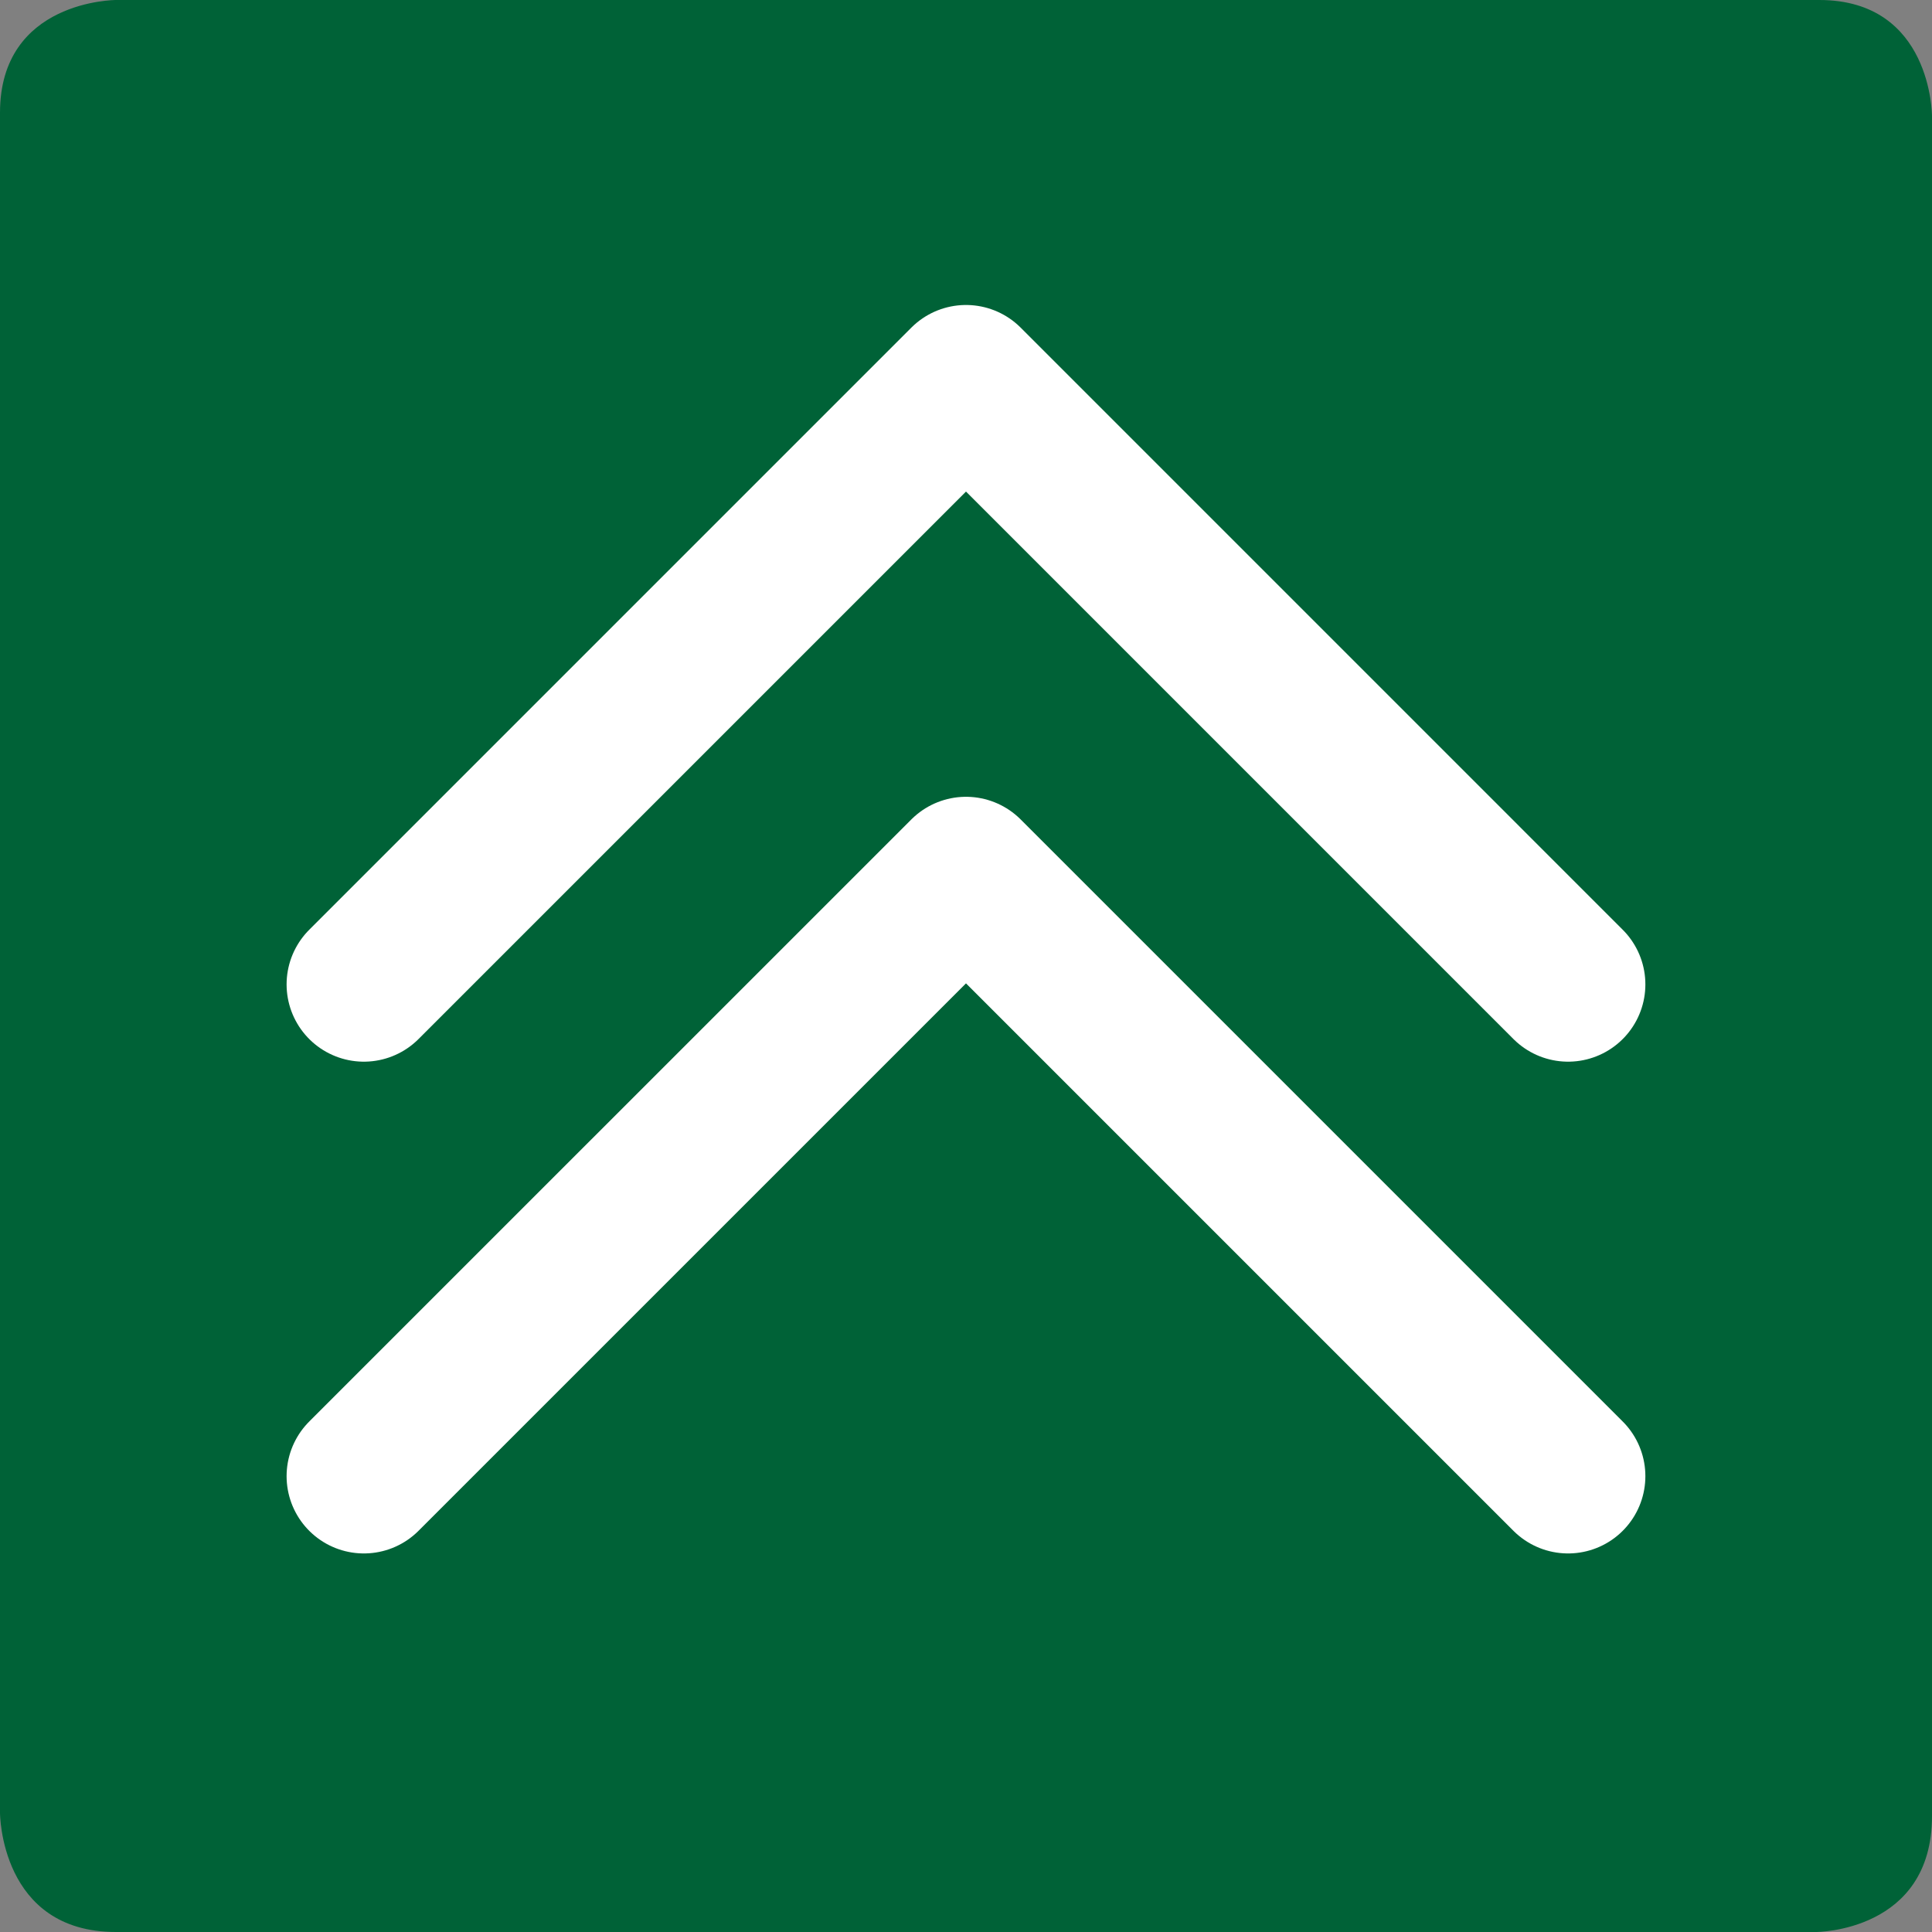 <?xml version="1.0" encoding="utf-8"?>
<!-- Generator: Adobe Illustrator 14.0.0, SVG Export Plug-In . SVG Version: 6.00 Build 43363)  -->
<!DOCTYPE svg PUBLIC "-//W3C//DTD SVG 1.1//EN" "http://www.w3.org/Graphics/SVG/1.1/DTD/svg11.dtd">
<svg version="1.1" id="レイヤー_1" xmlns="http://www.w3.org/2000/svg" xmlns:xlink="http://www.w3.org/1999/xlink" x="0px"
	 y="0px" width="50px" height="50px" viewBox="0 0 50 50" enable-background="new 0 0 50 50" xml:space="preserve">
<rect x="0" y="0" width="50" height="50" fill="#808080" stroke="none"/>
<path fill="#006237" d="M50,3c0,0,0,41,0,44s-3,3-3,3S6,50,3,50s-3-3.083-3-3.083s0-41.083,0-44S3,0,3,0s41.168,0,44.084,0
	S50,3,50,3z"/>
<polyline fill="none" stroke="#FFFFFF" stroke-width="4" stroke-linecap="round" stroke-linejoin="round" stroke-miterlimit="1" points="
	40.582,38.203 25,22.621 9.417,38.203 "/>
<polyline fill="none" stroke="#FFFFFF" stroke-width="4" stroke-linecap="round" stroke-linejoin="round" stroke-miterlimit="1" points="
	40.582,25.476 25,9.893 9.417,25.476 "/>
</svg>
